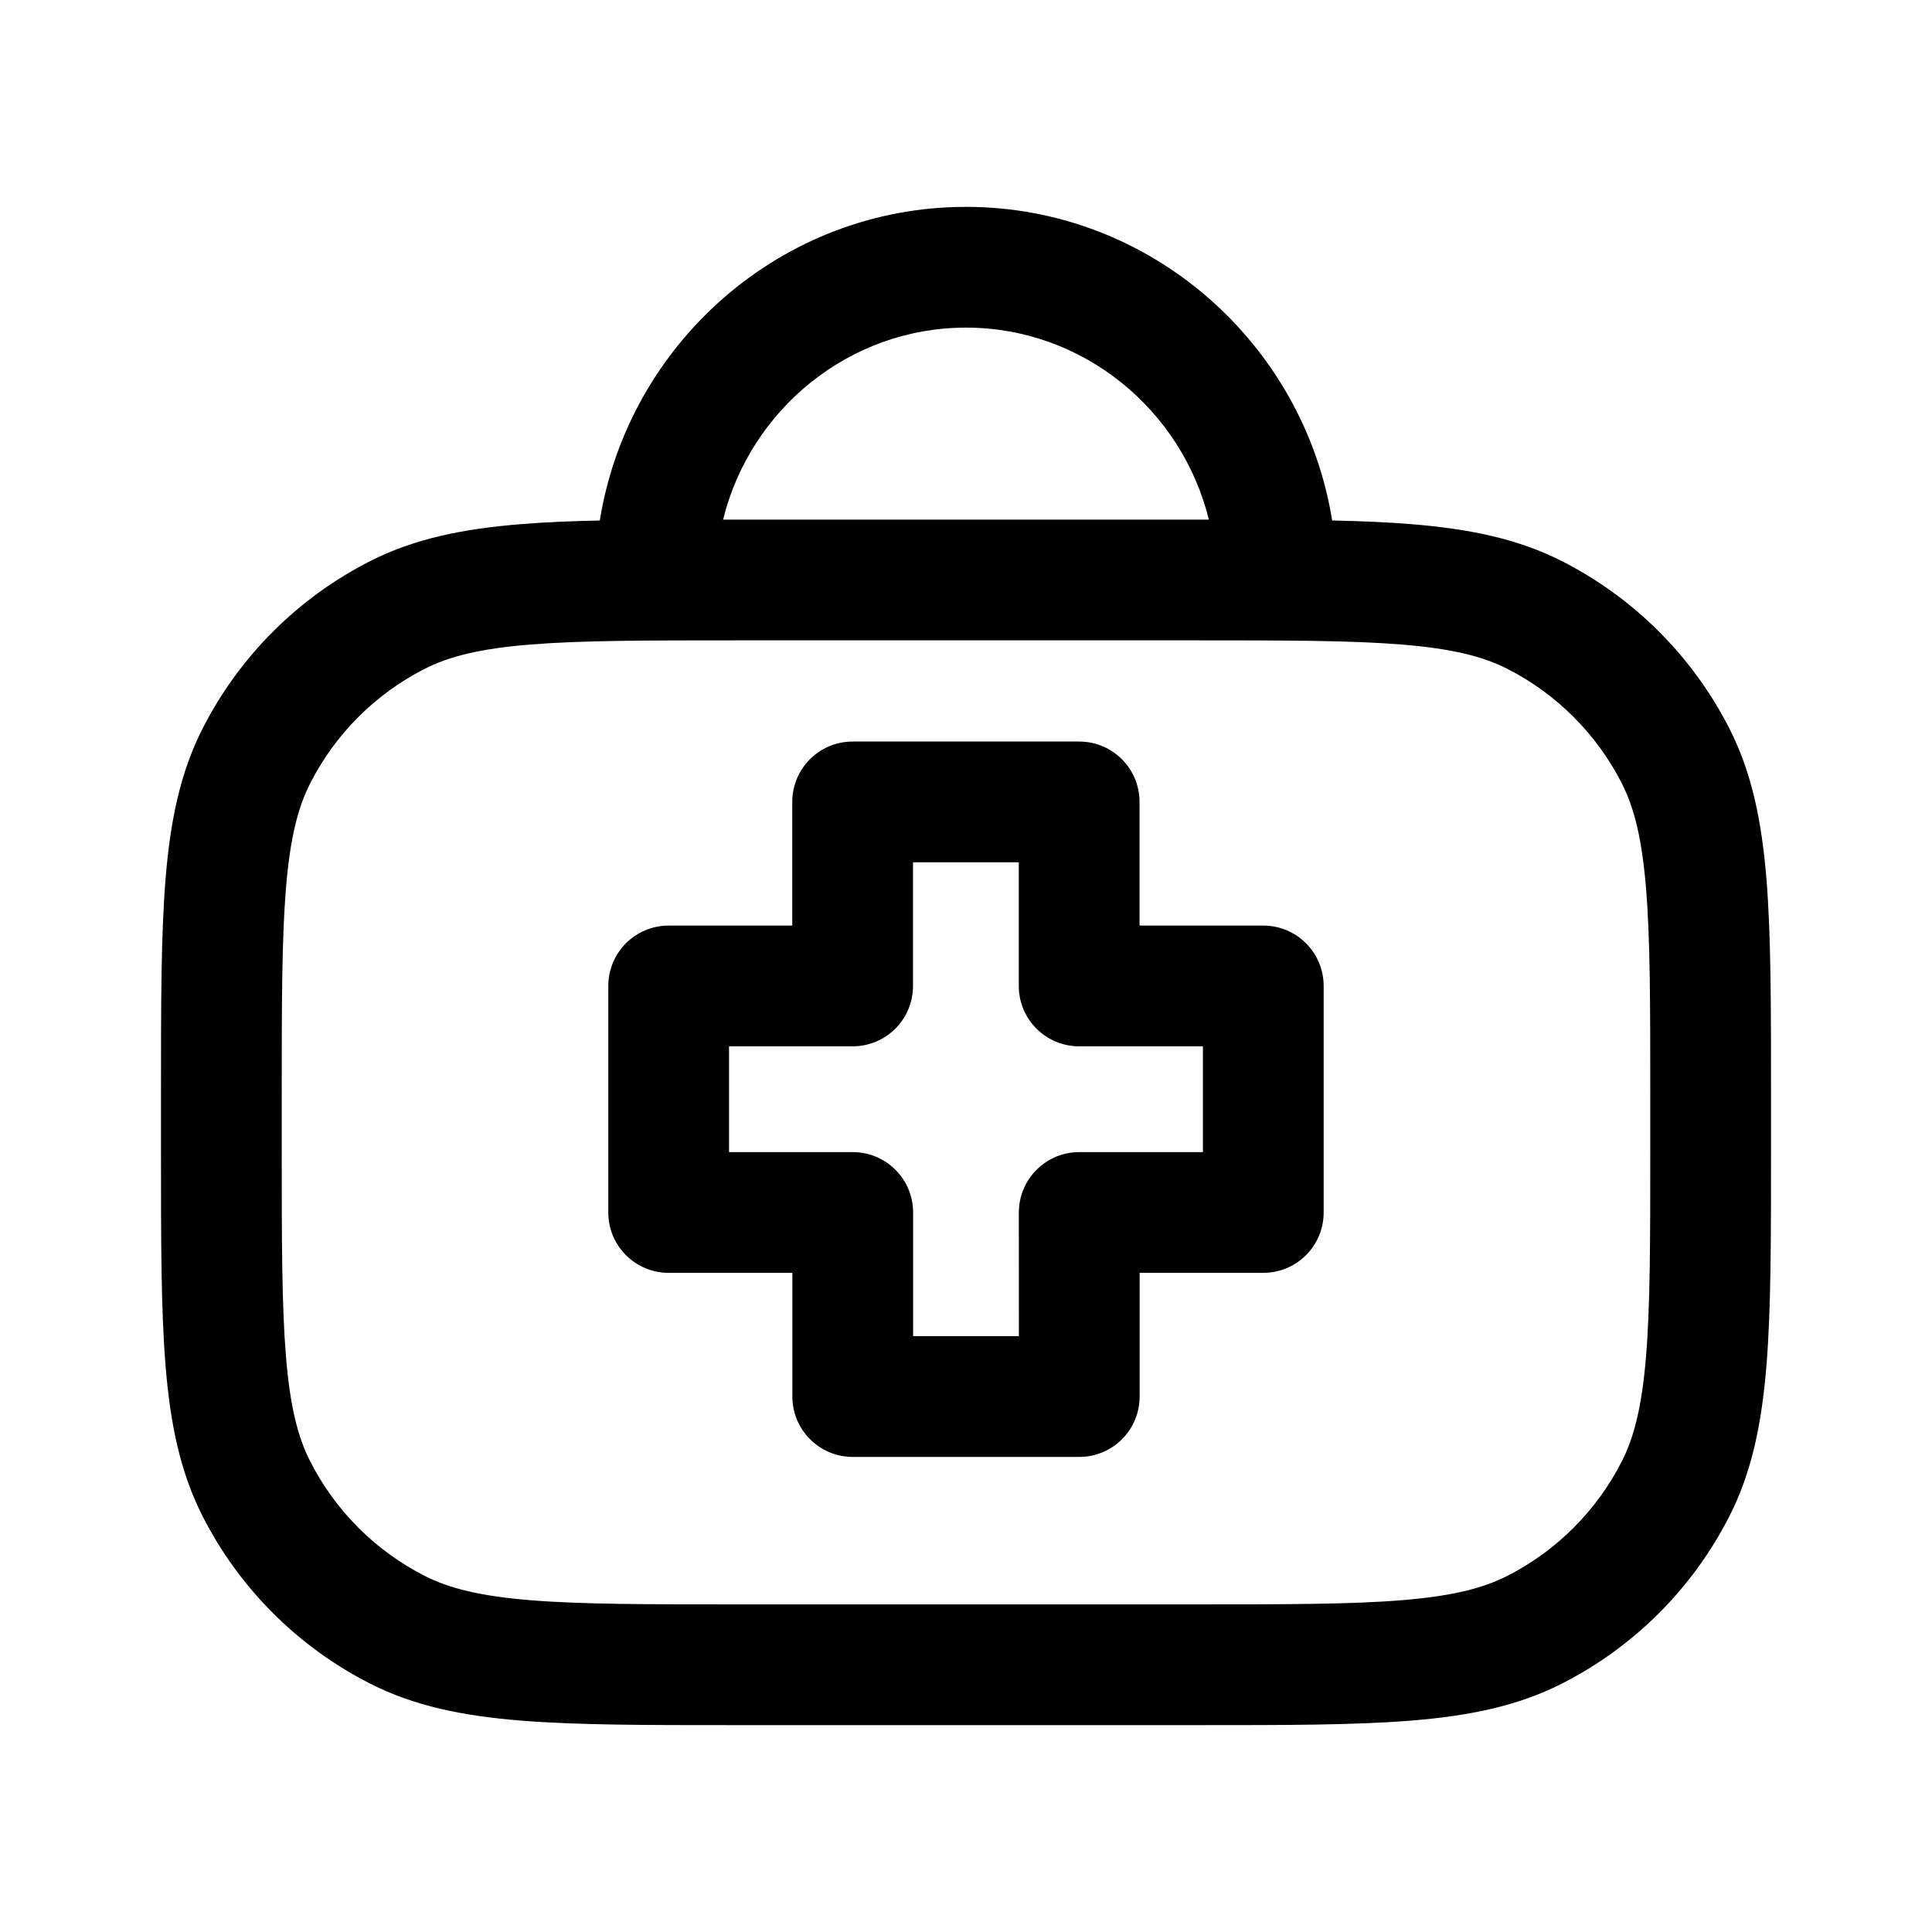 <svg width="40" height="40" viewBox="0 0 40 40" fill="none" xmlns="http://www.w3.org/2000/svg">
<path fill-rule="evenodd" clip-rule="evenodd" d="M12.418 10.776C11.813 10.789 11.266 10.812 10.77 10.853C9.58 10.95 8.574 11.153 7.656 11.621C6.166 12.38 4.955 13.591 4.196 15.081C3.728 15.999 3.525 17.005 3.428 18.194C3.333 19.357 3.333 20.799 3.333 22.619V23.855C3.333 25.675 3.333 27.118 3.428 28.28C3.525 29.47 3.728 30.476 4.196 31.394C4.955 32.884 6.166 34.095 7.656 34.854C8.574 35.322 9.58 35.525 10.77 35.622C11.932 35.717 13.375 35.717 15.195 35.717H24.805C26.625 35.717 28.068 35.717 29.23 35.622C30.419 35.525 31.425 35.322 32.344 34.854C33.834 34.095 35.045 32.884 35.804 31.394C36.272 30.476 36.474 29.47 36.572 28.28C36.667 27.118 36.667 25.675 36.667 23.855V22.619C36.667 20.799 36.667 19.357 36.572 18.194C36.474 17.005 36.272 15.999 35.804 15.081C35.045 13.591 33.834 12.38 32.344 11.621C31.425 11.153 30.419 10.95 29.23 10.853C28.734 10.812 28.187 10.789 27.581 10.776C26.993 7.12 23.831 4.283 20 4.283C16.168 4.283 13.007 7.12 12.418 10.776ZM14.971 10.758C15.045 10.758 15.12 10.758 15.195 10.758H24.805C24.88 10.758 24.955 10.758 25.028 10.758C24.469 8.484 22.422 6.783 20 6.783C17.577 6.783 15.53 8.484 14.971 10.758ZM10.973 13.345C9.939 13.429 9.298 13.59 8.791 13.848C7.772 14.368 6.943 15.196 6.424 16.215C6.165 16.723 6.004 17.363 5.92 18.398C5.834 19.447 5.833 20.787 5.833 22.674V23.8C5.833 25.688 5.834 27.028 5.92 28.077C6.004 29.111 6.165 29.752 6.424 30.259C6.943 31.278 7.772 32.107 8.791 32.626C9.298 32.885 9.939 33.045 10.973 33.13C12.022 33.216 13.363 33.217 15.25 33.217H24.75C26.637 33.217 27.978 33.216 29.027 33.13C30.061 33.045 30.702 32.885 31.209 32.626C32.228 32.107 33.057 31.278 33.576 30.259C33.835 29.752 33.995 29.111 34.08 28.077C34.166 27.028 34.167 25.688 34.167 23.8V22.674C34.167 20.787 34.166 19.447 34.08 18.398C33.995 17.363 33.835 16.723 33.576 16.215C33.057 15.196 32.228 14.368 31.209 13.848C30.702 13.59 30.061 13.429 29.027 13.345C27.978 13.259 26.637 13.258 24.75 13.258H15.25C13.363 13.258 12.022 13.259 10.973 13.345ZM16.403 16.603C16.403 15.912 16.963 15.353 17.653 15.353H22.343C23.034 15.353 23.593 15.912 23.593 16.603V19.163H26.155C26.845 19.163 27.405 19.723 27.405 20.413V25.103C27.405 25.794 26.845 26.353 26.155 26.353H23.595L23.595 28.914C23.595 29.245 23.464 29.563 23.229 29.798C22.995 30.032 22.677 30.164 22.345 30.164H17.655C16.965 30.164 16.405 29.604 16.405 28.914V26.353H13.844C13.153 26.353 12.594 25.794 12.594 25.103V20.413C12.594 20.082 12.725 19.764 12.96 19.529C13.194 19.295 13.512 19.163 13.844 19.163H16.403V16.603ZM18.903 17.853V20.413C18.903 20.745 18.772 21.063 18.537 21.297C18.303 21.532 17.985 21.663 17.653 21.663H15.094V23.853H17.655C18.346 23.853 18.905 24.413 18.905 25.103V27.664H21.095L21.094 25.104C21.094 24.772 21.226 24.454 21.46 24.22C21.695 23.985 22.013 23.853 22.344 23.853H24.905V21.663H22.343C21.653 21.663 21.093 21.104 21.093 20.413V17.853H18.903Z" fill="black"/>
</svg>
